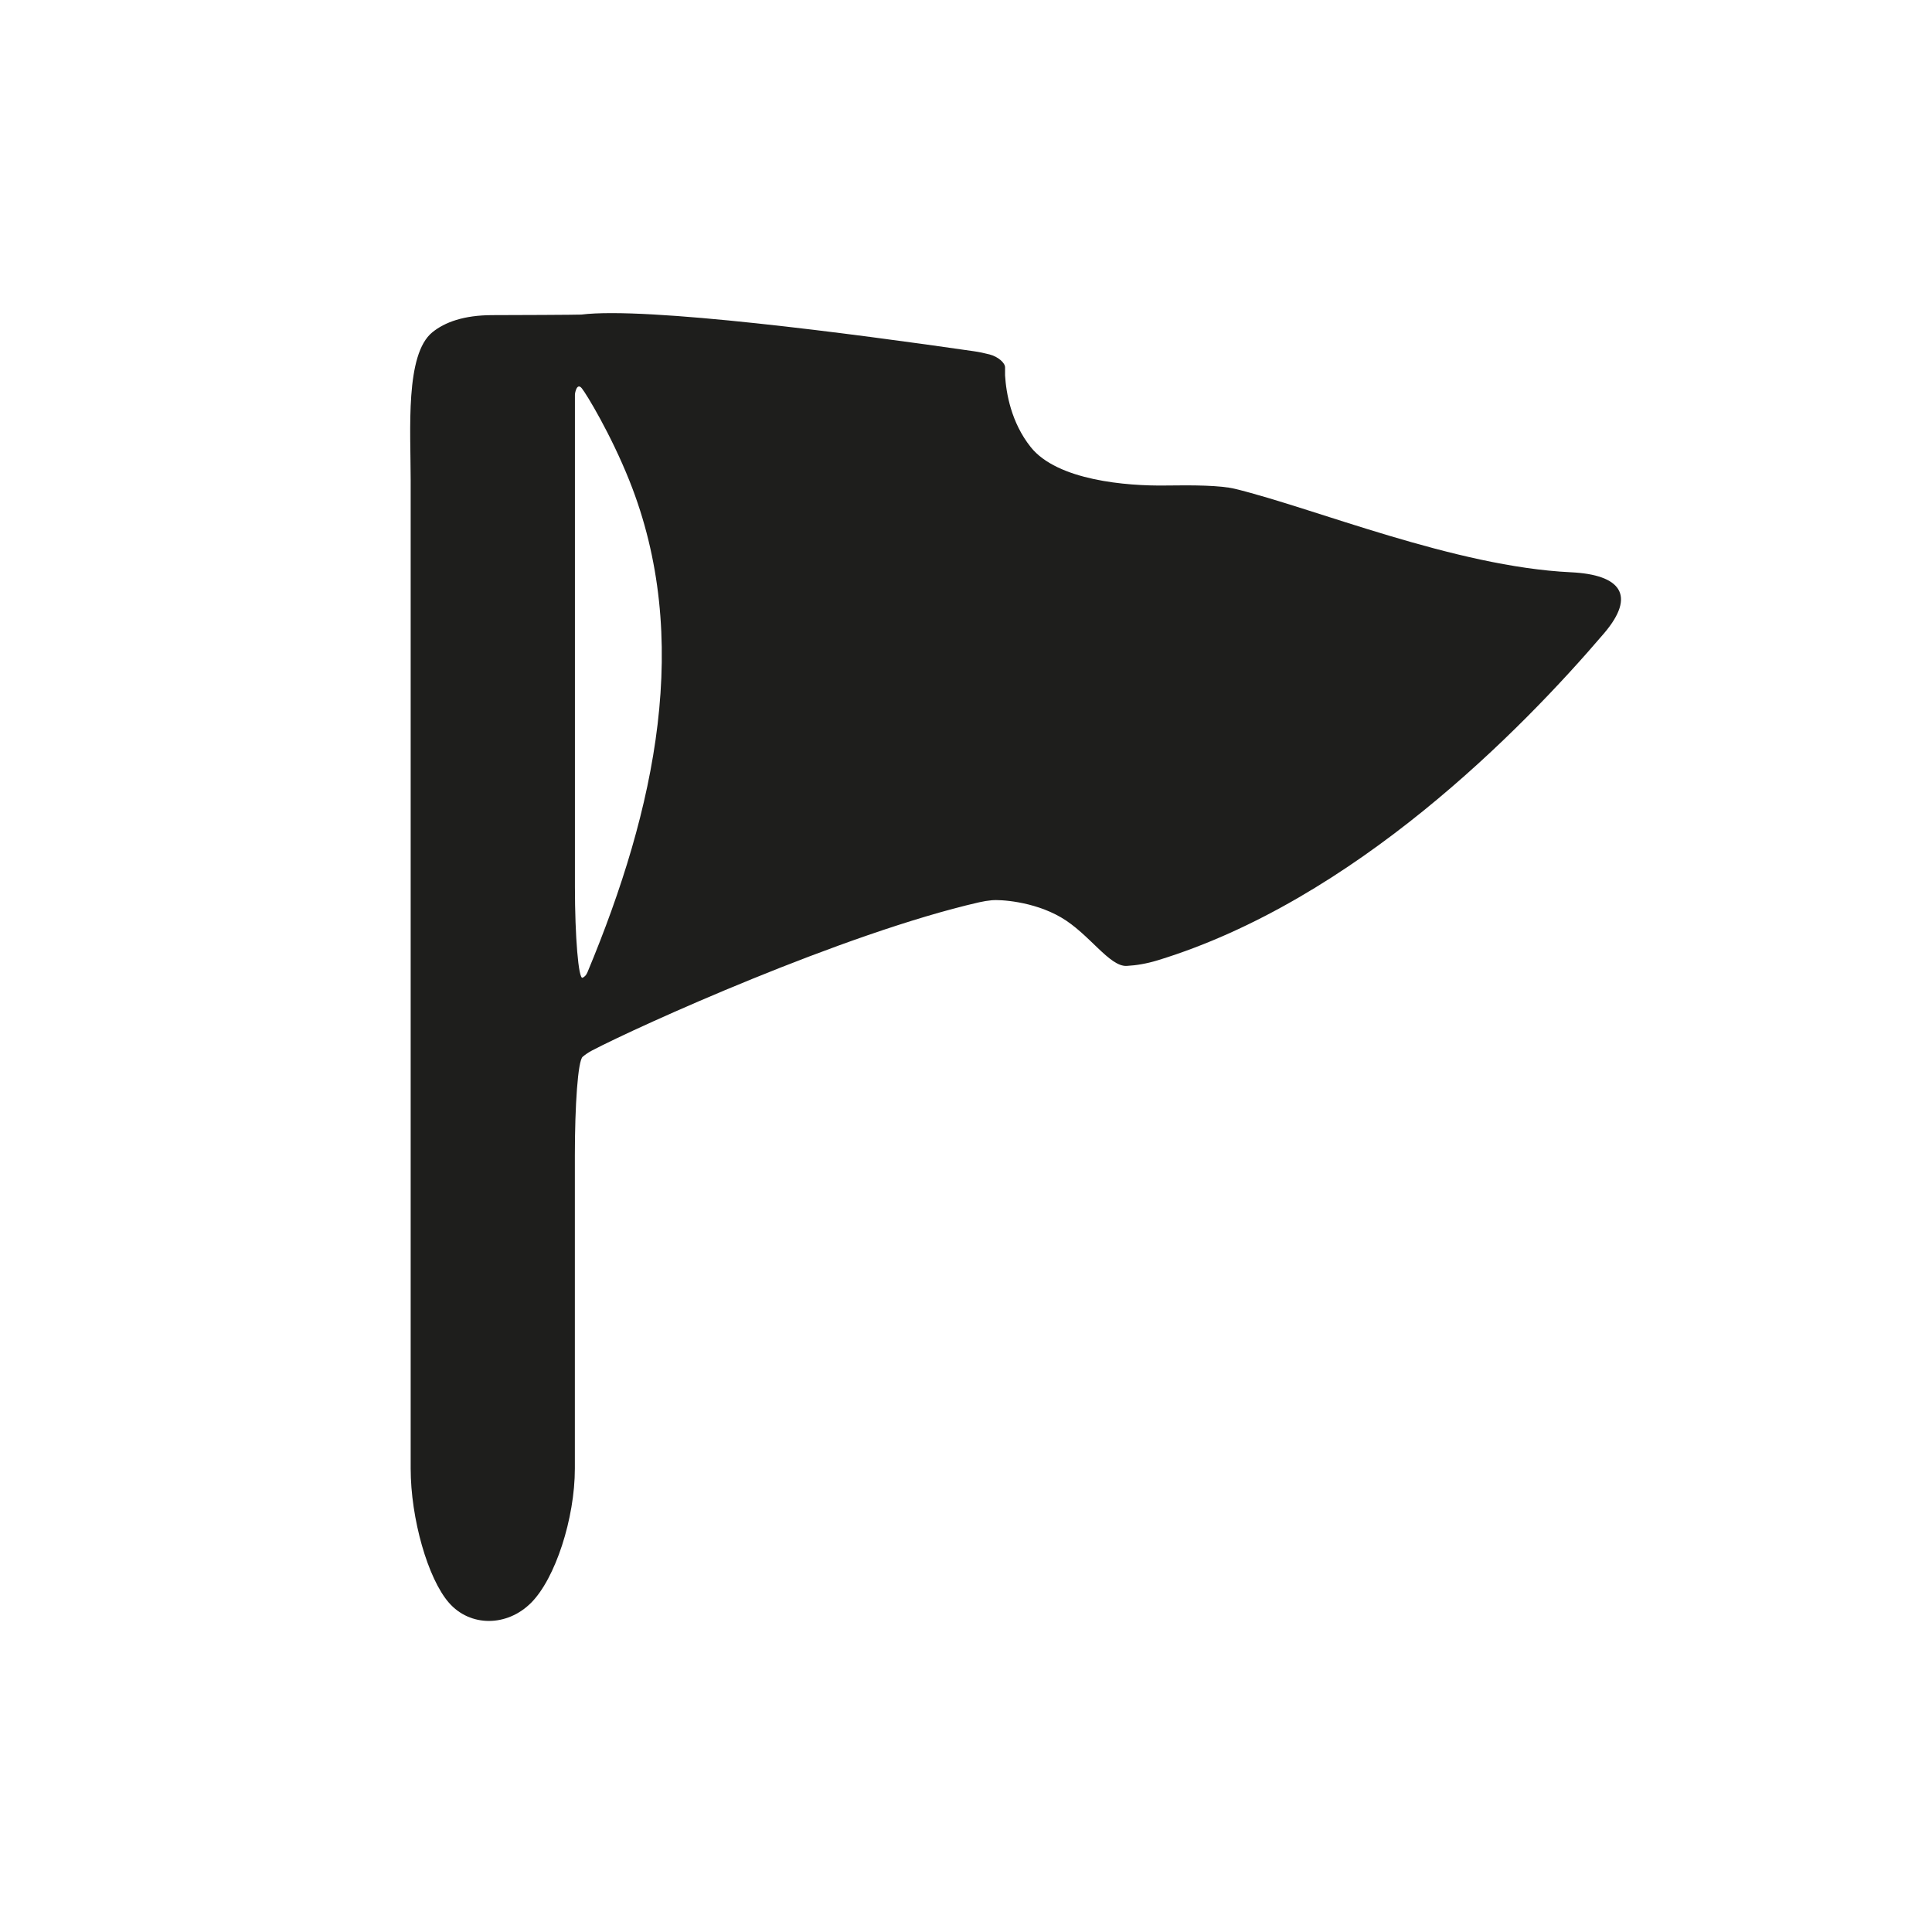 <?xml version="1.0" encoding="utf-8"?>
<!-- Generator: Adobe Illustrator 17.0.0, SVG Export Plug-In . SVG Version: 6.00 Build 0)  -->
<!DOCTYPE svg PUBLIC "-//W3C//DTD SVG 1.1//EN" "http://www.w3.org/Graphics/SVG/1.1/DTD/svg11.dtd">
<svg version="1.1" id="Capa_1" xmlns="http://www.w3.org/2000/svg" xmlns:xlink="http://www.w3.org/1999/xlink" x="0px" y="0px"
	 width="64px" height="64px" viewBox="0 0 64 64" enable-background="new 0 0 64 64" xml:space="preserve">
<path fill-rule="evenodd" clip-rule="evenodd" fill="#1E1E1C" d="M40.909,16.193c-0.485-0.117-1.376-0.124-2.304-0.11
	c-1.276,0.019-3.583-0.167-4.462-1.274c-0.648-0.815-0.813-1.785-0.849-2.373c0,0,0-0.12,0-0.267c0-0.148-0.227-0.353-0.515-0.428
	c-0.173-0.045-0.349-0.082-0.526-0.107c-3.993-0.577-10.847-1.481-12.998-1.213c-0.118,0.008-2.316,0.018-2.935,0.018
	c-0.963,0-1.589,0.238-1.995,0.566c-0.909,0.734-0.721,3.24-0.721,4.897v32.744c0,1.656,0.568,3.648,1.269,4.449
	c0.701,0.801,1.919,0.801,2.72,0c0.801-0.801,1.45-2.793,1.45-4.449V38.277c0-1.657,0.1-3.137,0.259-3.27
	c0.084-0.07,0.189-0.145,0.312-0.209c1.514-0.793,8.32-3.876,12.819-4.908c0.146-0.033,0.288-0.056,0.428-0.069
	c0.238-0.024,1.352,0.025,2.286,0.568c0.934,0.542,1.603,1.64,2.177,1.608c0.321-0.017,0.667-0.076,1.024-0.185
	c6.51-1.991,12.036-7.609,14.787-10.831c1.076-1.261,0.556-1.946-1.1-2.024C48.197,18.774,43.549,16.836,40.909,16.193z
	 M19.463,32.201c-0.042,0.107-0.104,0.162-0.166,0.188c-0.133,0.054-0.252-1.356-0.252-3.013v-16.3c0-0.063,0.067-0.414,0.229-0.212
	c0.153,0.189,0.958,1.514,1.573,3.052C22.937,21.141,21.717,26.797,19.463,32.201z"/>
</svg>
